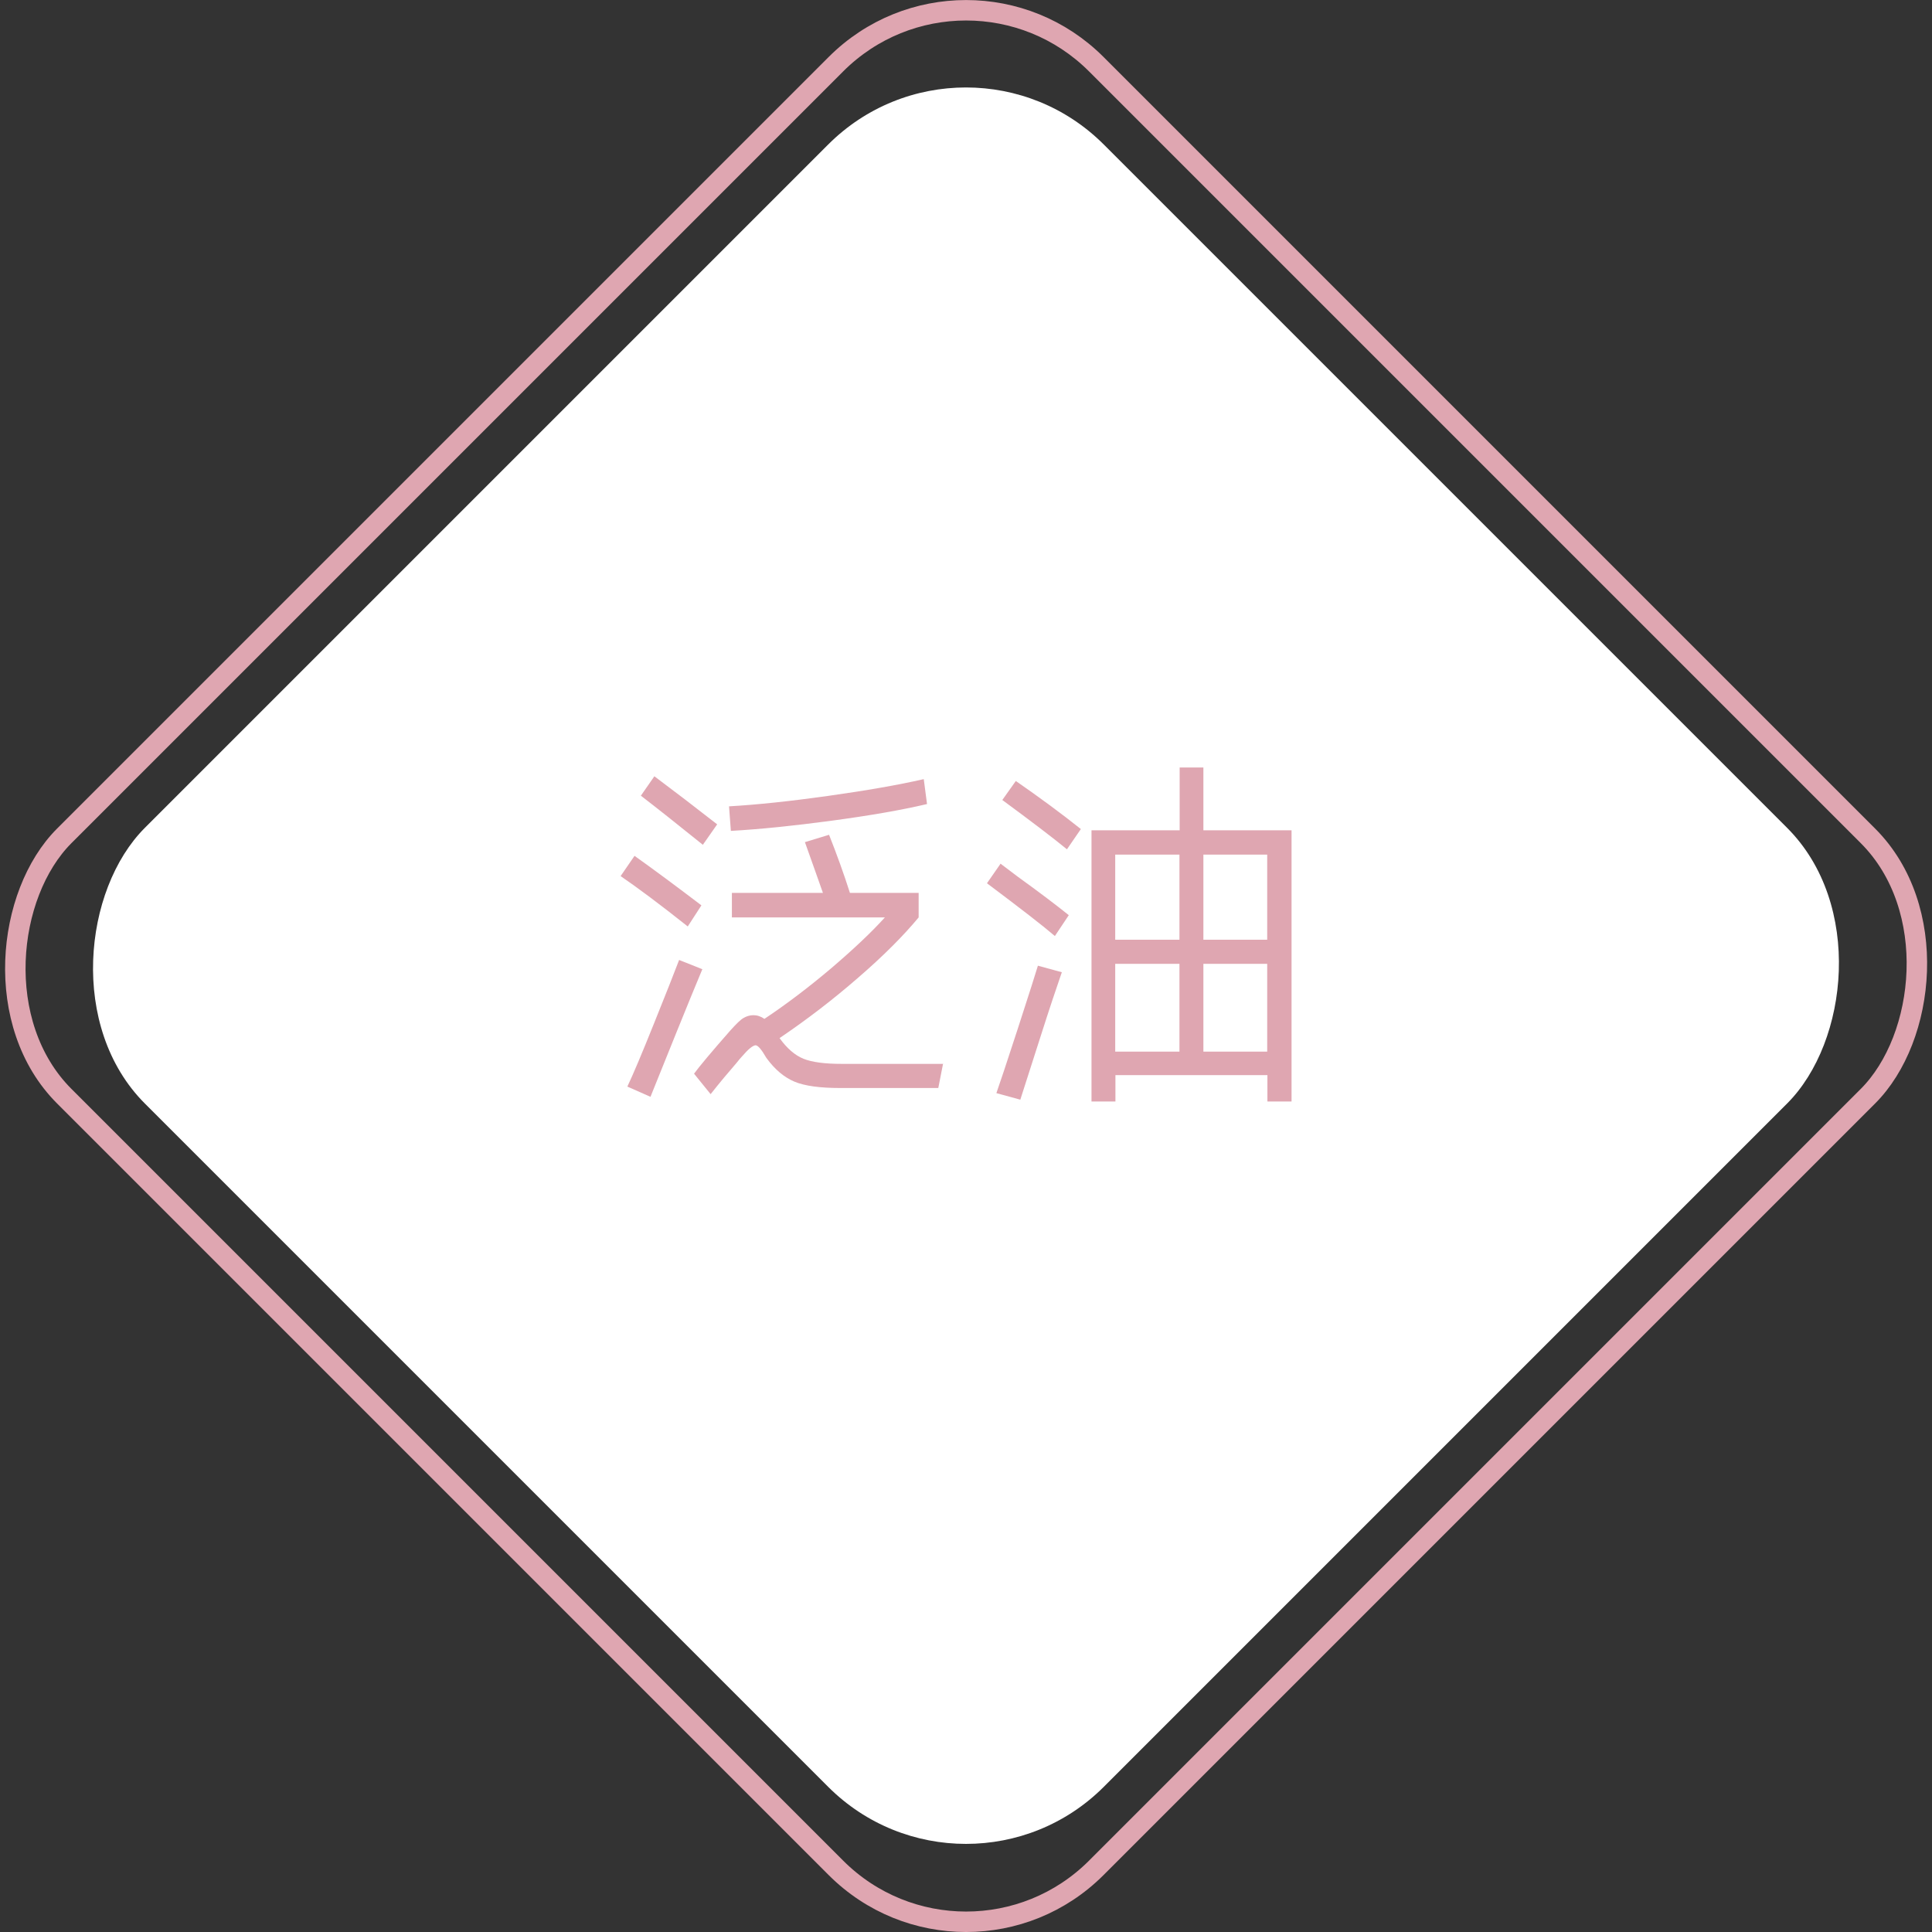 <?xml version="1.0" encoding="UTF-8"?><svg id="_圖層_2" xmlns="http://www.w3.org/2000/svg" viewBox="0 0 94.45 94.45"><rect x="0" y="0" width="94.45" height="94.45" fill="#333333" stroke="none"/><defs><style>.cls-1{fill:#fff;}.cls-2{fill:#dfa6b1;}.cls-3{fill:none;stroke:#dfa6b1;stroke-miterlimit:10;}</style></defs><g id="_圖層_1-2"><g><rect class="cls-1" x="14.08" y="14.06" width="66.3" height="66.3" rx="9.53" ry="9.53" transform="translate(47.21 -19.57) rotate(45)"/><g><rect class="cls-3" x="11.55" y="11.55" width="71.35" height="71.35" rx="9" ry="9" transform="translate(47.23 -19.56) rotate(45)"/><g><path class="cls-2" d="M33.62,45.29c-1.36-1.08-2.46-1.9-3.28-2.46l.68-.99c.97,.69,2.06,1.5,3.27,2.42l-.66,1.02Zm.72,2.08c-.36,.86-.78,1.89-1.27,3.1-.48,1.2-.91,2.25-1.27,3.15l-1.13-.5c.28-.59,.71-1.61,1.3-3.08s1-2.5,1.23-3.11l1.13,.45Zm.02-6.07c-1.24-1-2.26-1.81-3.03-2.4l.66-.95c.99,.74,2.02,1.53,3.07,2.35l-.7,1Zm11.74,10.72l-.23,1.17h-4.79c-.99,0-1.74-.1-2.24-.31s-.96-.59-1.38-1.17c-.23-.4-.4-.6-.52-.61-.14,.01-.36,.19-.66,.54-.07,.07-.16,.18-.27,.32-.4,.46-.82,.96-1.27,1.53l-.81-1c.24-.33,.83-1.04,1.78-2.12,.29-.32,.5-.53,.65-.61,.14-.08,.3-.13,.47-.13,.19,0,.37,.06,.54,.18,1.08-.72,2.16-1.54,3.26-2.47,1.09-.93,1.97-1.76,2.63-2.49h-7.48v-1.2h4.45c-.22-.62-.51-1.45-.88-2.48l1.18-.36c.38,.96,.72,1.9,1.02,2.84h3.36v1.2c-.73,.88-1.71,1.87-2.95,2.94-1.24,1.08-2.52,2.06-3.85,2.96,.36,.5,.75,.84,1.17,1.01,.42,.17,1.05,.25,1.88,.25h4.97Zm-.79-12.71c-1.23,.29-2.78,.56-4.64,.81-1.86,.25-3.51,.42-4.94,.5l-.09-1.2c1.38-.08,2.99-.25,4.84-.51,1.85-.26,3.41-.53,4.68-.82l.16,1.22Z"/><path class="cls-2" d="M48.91,42.22l.86,.65c1.04,.75,1.87,1.38,2.48,1.87l-.68,1.02c-.57-.49-1.68-1.35-3.32-2.58l.66-.95Zm-.2,11.22c.13-.36,.48-1.41,1.05-3.16s.89-2.77,.98-3.07l1.17,.32c-.26,.75-.61,1.79-1.03,3.11s-.76,2.36-1,3.12l-1.17-.32Zm.95-15.26c1.14,.79,2.2,1.57,3.18,2.35l-.68,.99c-.67-.55-1.72-1.35-3.16-2.41l.66-.93Zm9.17-.66v3.07h4.31v13.26h-1.18v-1.29h-7.43v1.29h-1.17v-13.26h4.31v-3.07h1.17Zm-1.17,8.42v-4.16h-3.14v4.16h3.14Zm0,1.18h-3.14v4.29h3.14v-4.29Zm4.29-1.18v-4.16h-3.12v4.16h3.12Zm-3.12,1.18v4.29h3.12v-4.29h-3.12Z"/></g></g></g></g></svg>